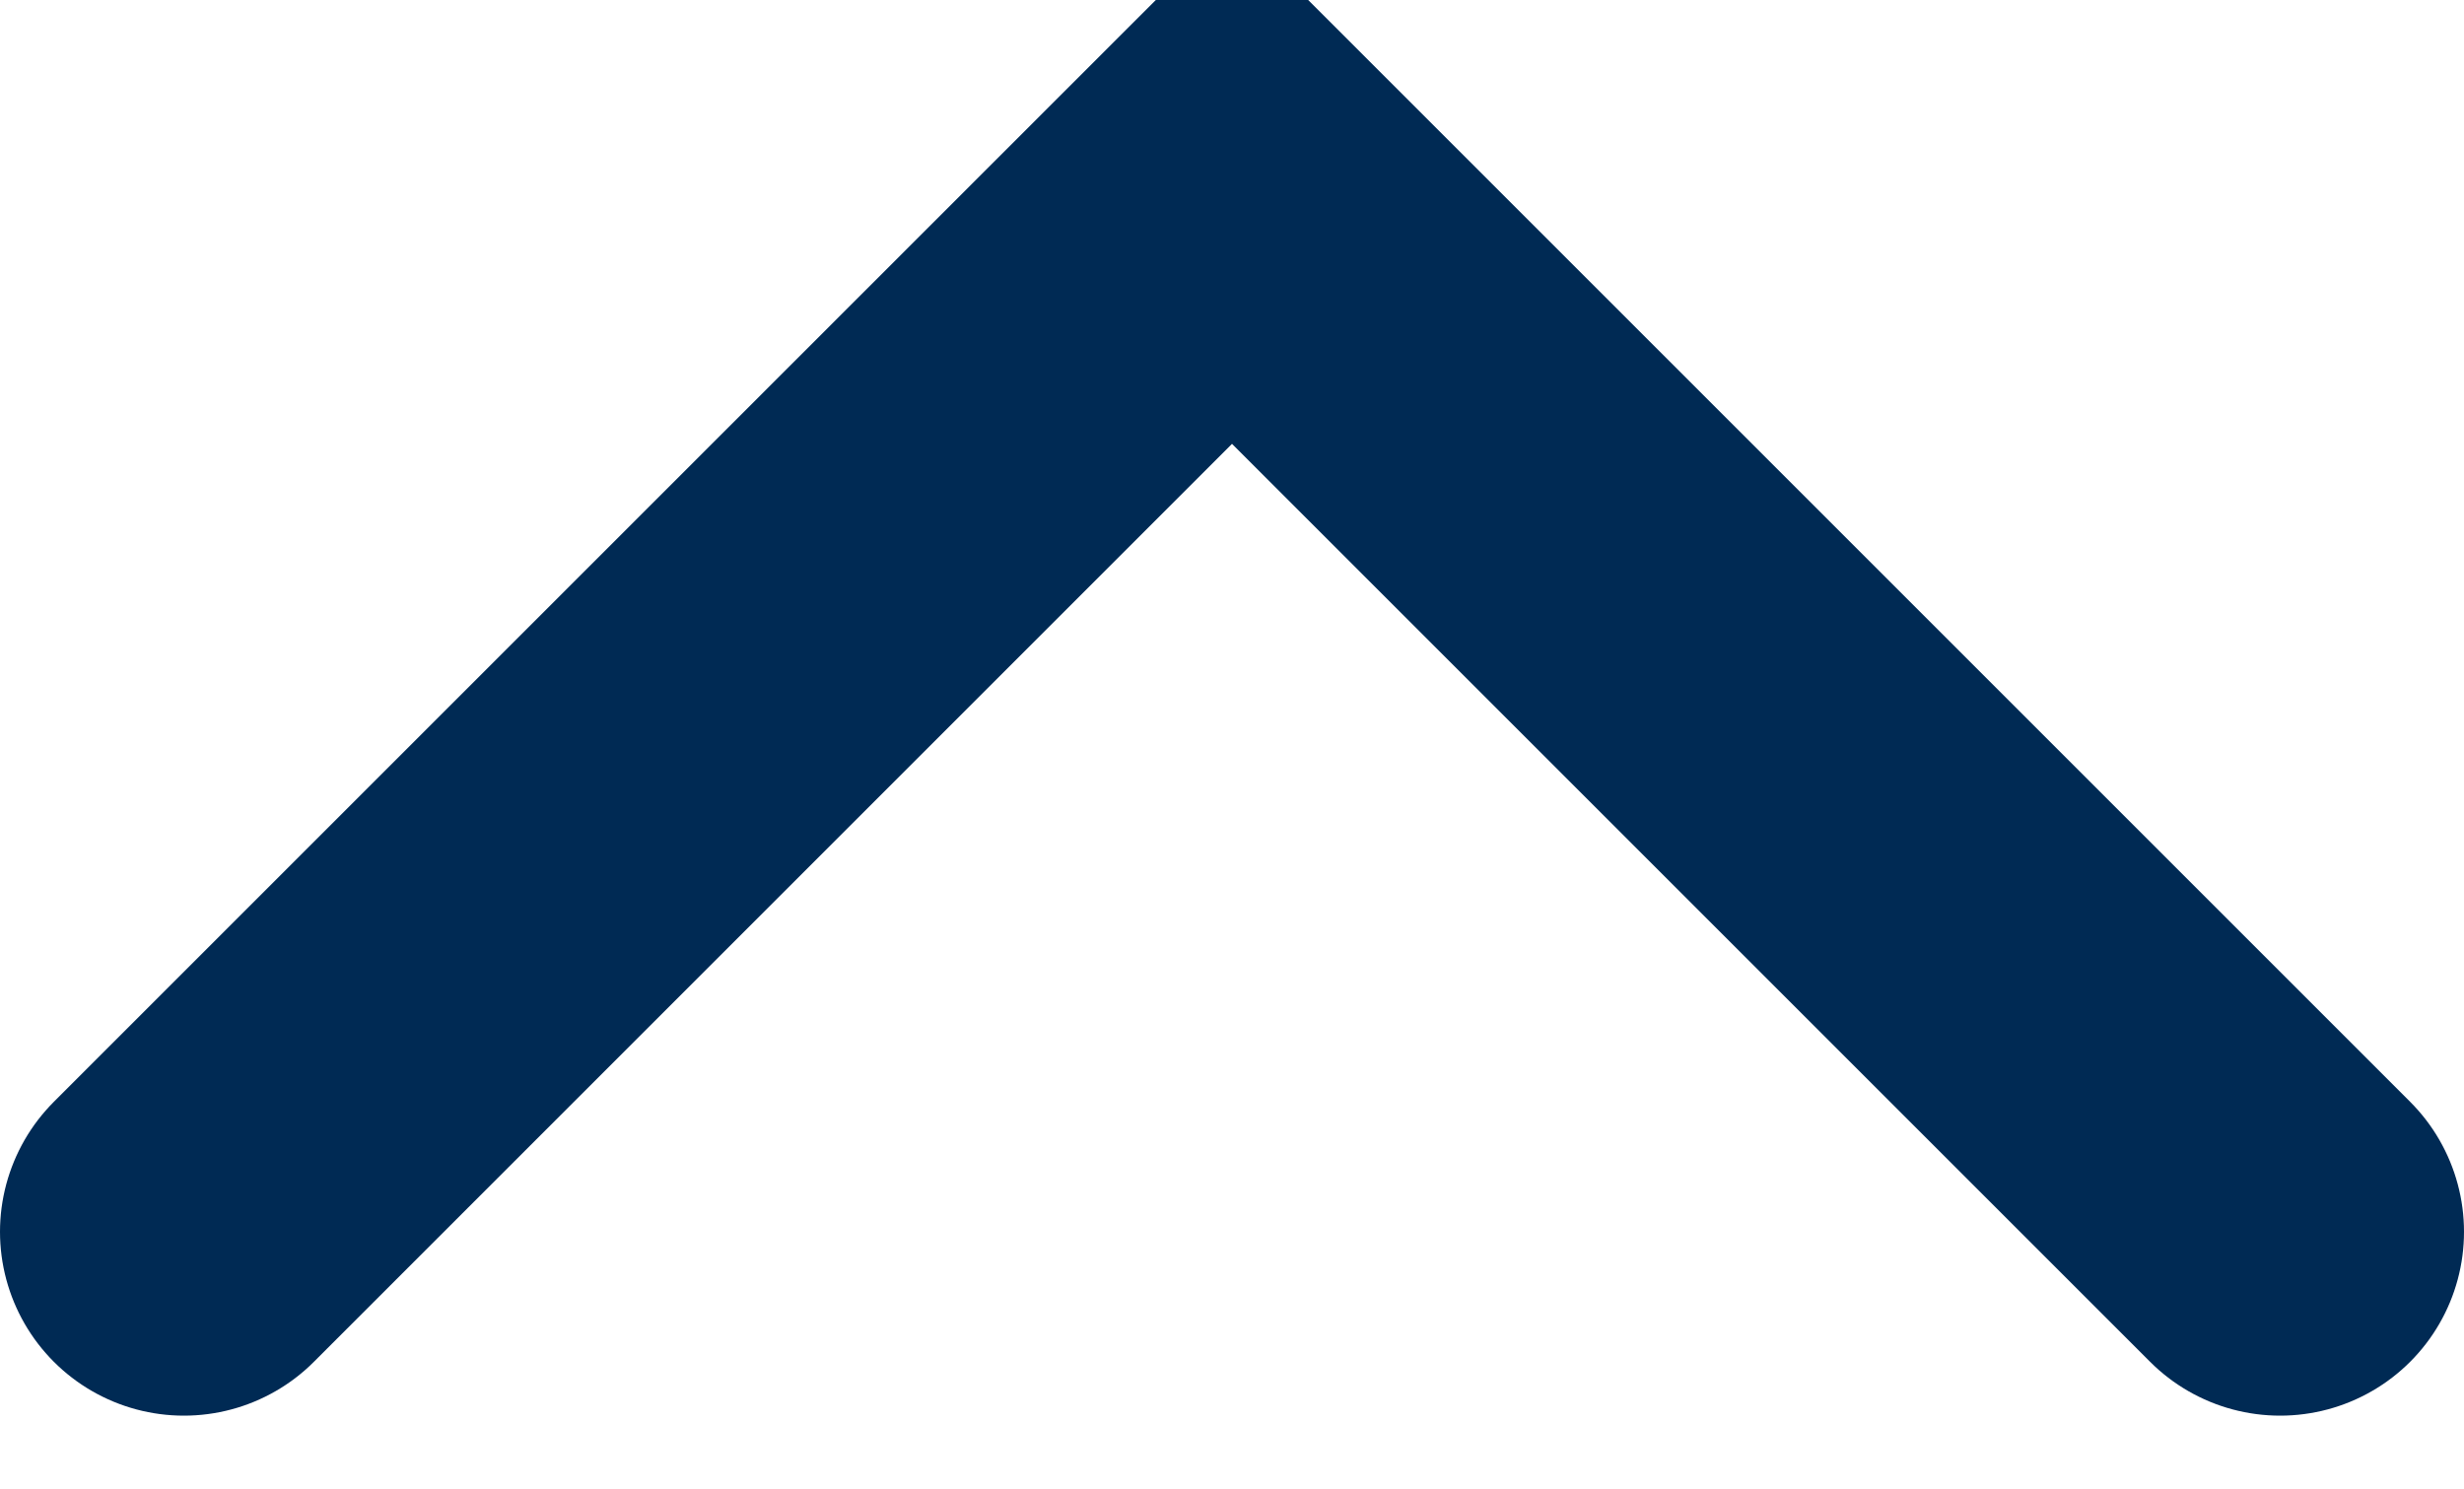 <?xml version="1.0" encoding="utf-8"?>
<!-- Generator: Adobe Illustrator 26.0.1, SVG Export Plug-In . SVG Version: 6.00 Build 0)  -->
<svg version="1.1" id="Layer_1" xmlns="http://www.w3.org/2000/svg" xmlns:xlink="http://www.w3.org/1999/xlink" x="0px" y="0px"
	 viewBox="0 0 13.4 8.1" style="enable-background:new 0 0 13.4 8.1;" xml:space="preserve">
<style type="text/css">
	.st0{fill:none;stroke:#002A54;stroke-width:2;stroke-linecap:round;stroke-miterlimit:10;}
</style>
<g id="Layer_2_00000083779912261092266670000004713980741368040864_">
	<g id="TX:_Accommodations_card_list">
		<polyline class="st0" points="12.4,6.7 6.7,1 1,6.7 		"/>
	</g>
</g>
</svg>
